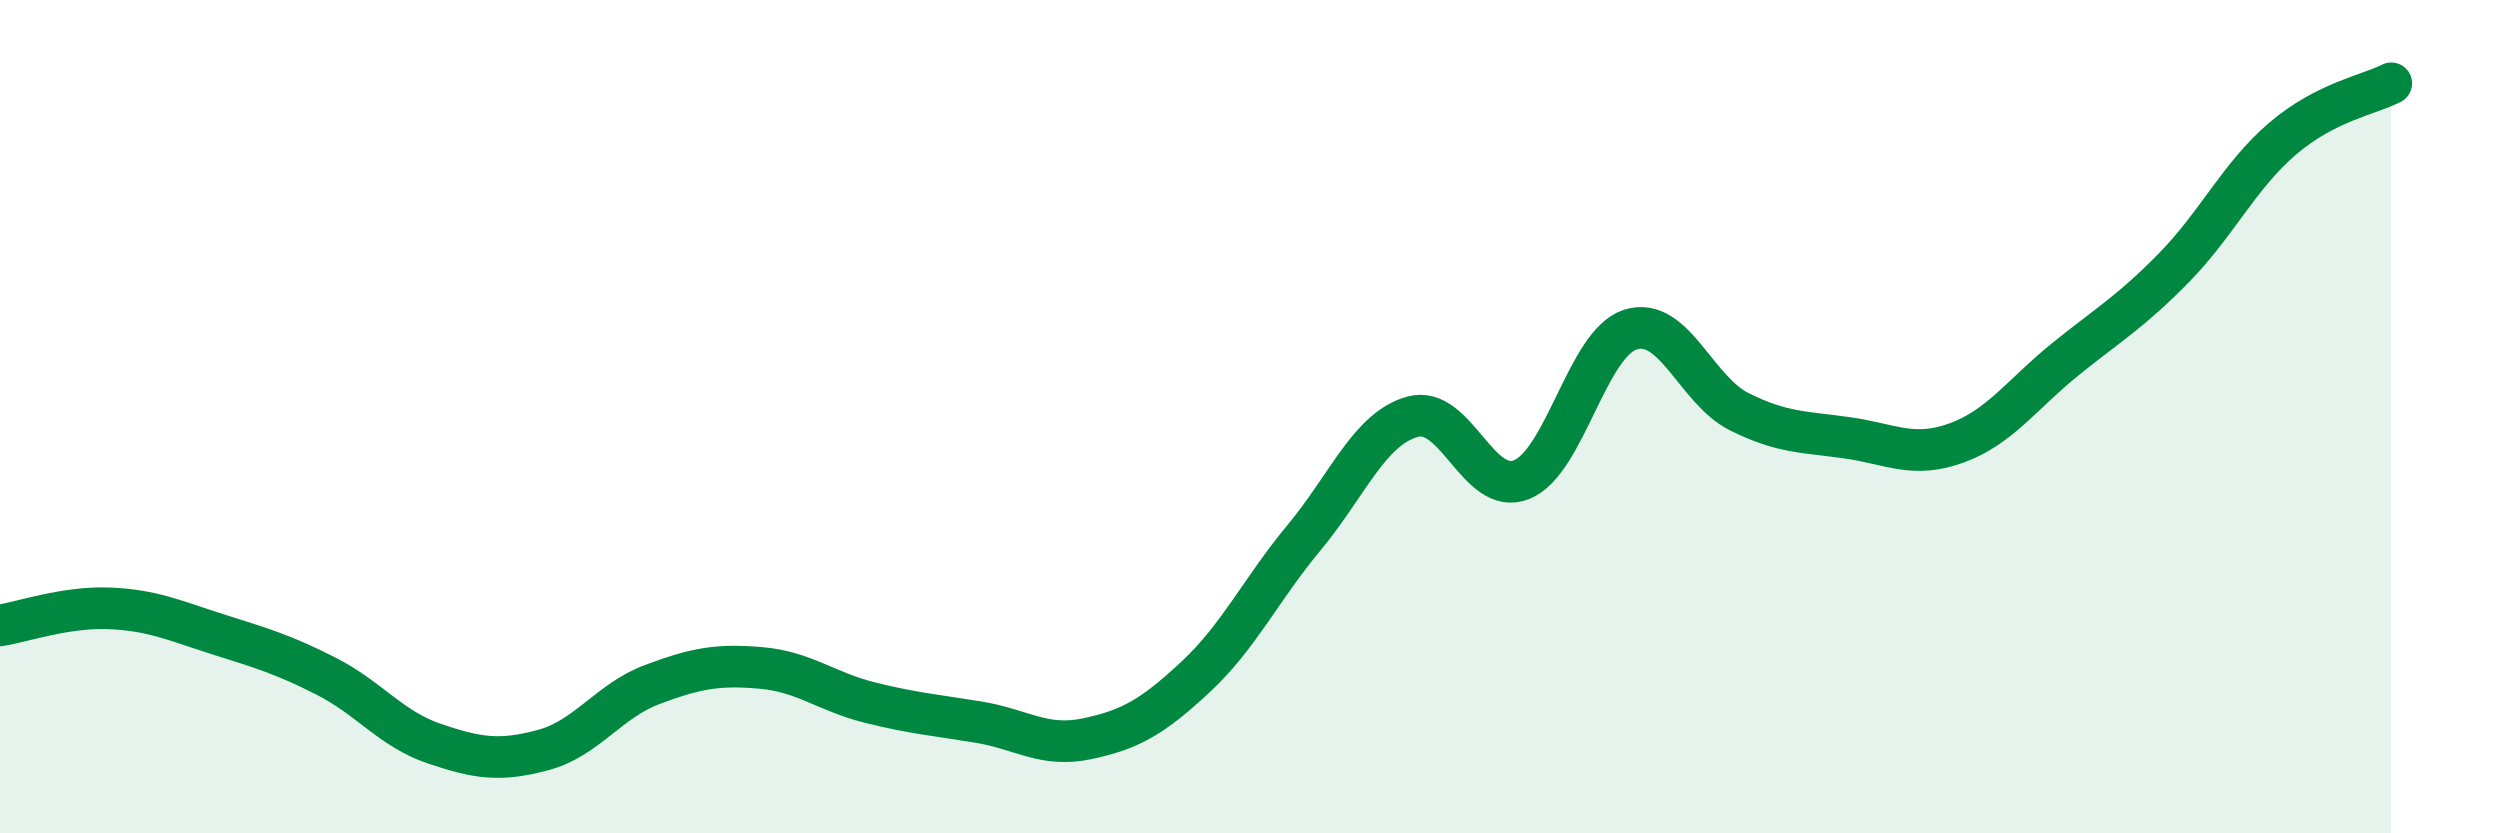 
    <svg width="60" height="20" viewBox="0 0 60 20" xmlns="http://www.w3.org/2000/svg">
      <path
        d="M 0,15.01 C 0.52,14.93 1.57,14.56 2.61,14.6 C 3.65,14.64 4.18,14.89 5.22,15.22 C 6.26,15.55 6.79,15.7 7.83,16.23 C 8.87,16.76 9.39,17.5 10.43,17.85 C 11.47,18.2 12,18.28 13.04,18 C 14.08,17.72 14.61,16.82 15.65,16.43 C 16.69,16.04 17.22,15.94 18.26,16.03 C 19.3,16.12 19.83,16.6 20.87,16.86 C 21.91,17.12 22.44,17.16 23.48,17.33 C 24.52,17.5 25.05,17.95 26.09,17.73 C 27.13,17.51 27.66,17.21 28.7,16.24 C 29.74,15.27 30.26,14.15 31.3,12.9 C 32.34,11.65 32.87,10.28 33.91,10 C 34.95,9.72 35.48,11.93 36.52,11.51 C 37.56,11.09 38.09,8.24 39.13,7.91 C 40.17,7.58 40.7,9.36 41.74,9.88 C 42.78,10.4 43.31,10.36 44.35,10.51 C 45.39,10.66 45.92,11.01 46.96,10.63 C 48,10.25 48.53,9.46 49.57,8.62 C 50.61,7.78 51.13,7.49 52.17,6.43 C 53.21,5.37 53.74,4.22 54.78,3.33 C 55.82,2.44 56.87,2.27 57.39,2L57.39 20L0 20Z"
        fill="#008740"
        opacity="0.1"
        stroke-linecap="round"
        stroke-linejoin="round"
      />
      <path
        d="M 0,15.01 C 0.52,14.93 1.57,14.56 2.61,14.6 C 3.65,14.64 4.18,14.89 5.22,15.22 C 6.26,15.55 6.79,15.7 7.83,16.23 C 8.87,16.76 9.39,17.5 10.43,17.85 C 11.47,18.2 12,18.28 13.04,18 C 14.08,17.72 14.61,16.82 15.65,16.43 C 16.69,16.04 17.22,15.94 18.26,16.03 C 19.3,16.12 19.83,16.6 20.87,16.86 C 21.91,17.12 22.44,17.16 23.48,17.33 C 24.52,17.5 25.05,17.95 26.09,17.73 C 27.13,17.51 27.66,17.21 28.7,16.24 C 29.74,15.27 30.26,14.15 31.3,12.9 C 32.34,11.65 32.87,10.28 33.91,10 C 34.95,9.72 35.48,11.93 36.52,11.51 C 37.56,11.09 38.09,8.24 39.13,7.91 C 40.17,7.58 40.7,9.36 41.74,9.88 C 42.78,10.4 43.31,10.36 44.35,10.51 C 45.39,10.66 45.92,11.01 46.96,10.63 C 48,10.25 48.53,9.46 49.57,8.62 C 50.61,7.78 51.13,7.49 52.17,6.43 C 53.21,5.37 53.74,4.22 54.78,3.33 C 55.82,2.44 56.87,2.27 57.39,2"
        stroke="#008740"
        stroke-width="1"
        fill="none"
        stroke-linecap="round"
        stroke-linejoin="round"
      />
    </svg>
  